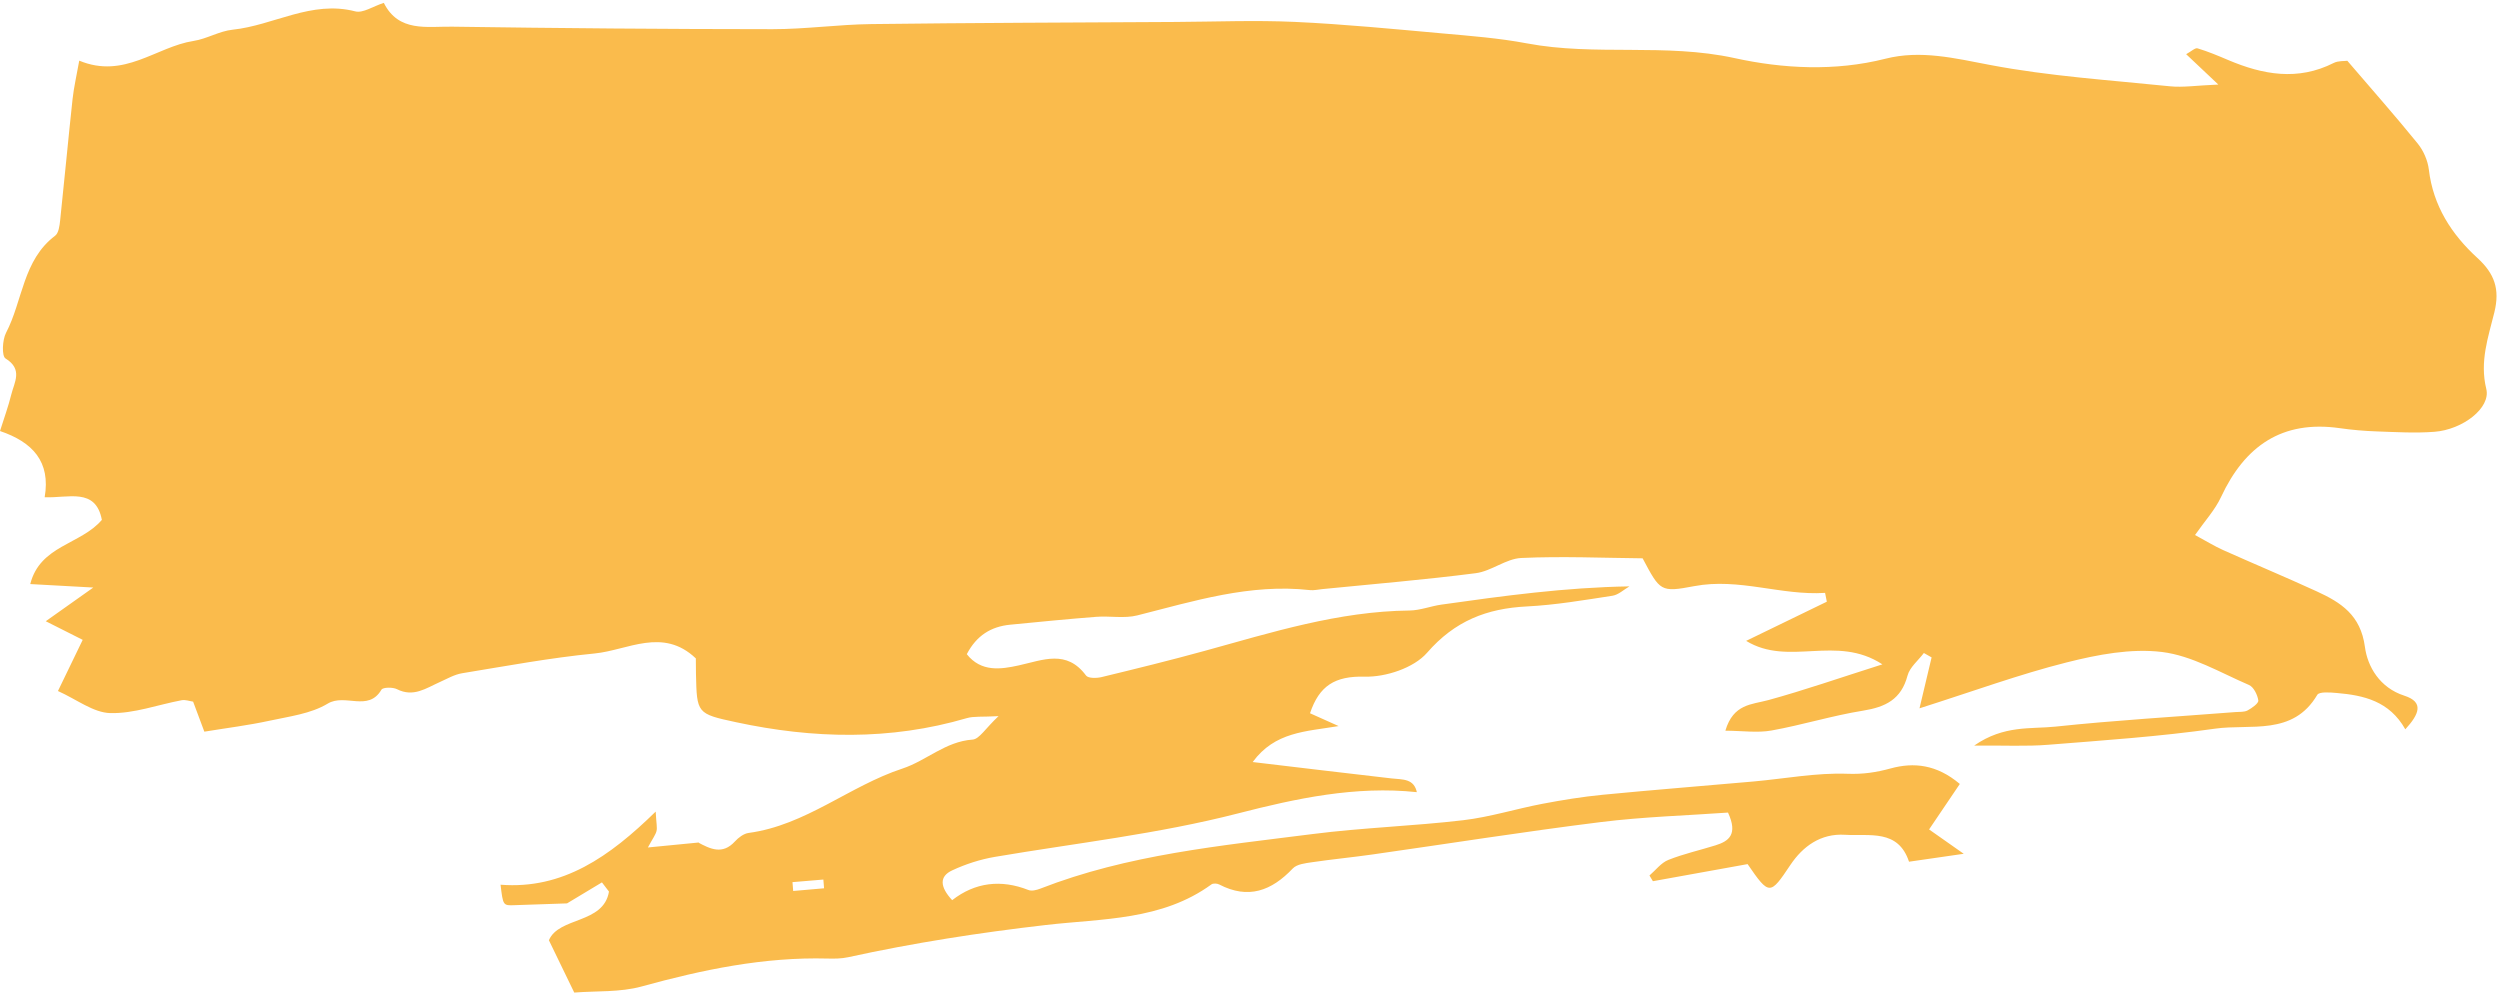 <?xml version="1.0" encoding="UTF-8" standalone="no"?><svg xmlns="http://www.w3.org/2000/svg" xmlns:xlink="http://www.w3.org/1999/xlink" fill="#fabb4c" height="311.6" preserveAspectRatio="xMidYMid meet" version="1" viewBox="0.0 -0.9 784.8 311.6" width="784.8" zoomAndPan="magnify"><g id="change1_1"><path d="M1722.437,2771.988 C1722.365,2771.072 1722.292,2770.157 1722.219,2769.244 C1718.986,2769.515 1715.753,2769.784 1712.522,2770.055 C1712.593,2770.981 1712.67,2771.904 1712.744,2772.83 C1715.973,2772.549 1719.208,2772.269 1722.437,2771.988 M1682.775,2757.532 C1686.707,2759.654 1690.55,2761.554 1694.451,2757.284 C1695.56,2756.068 1697.215,2754.821 1698.758,2754.611 C1716.676,2752.203 1730.408,2739.871 1747.034,2734.405 C1754.548,2731.936 1760.544,2725.898 1769.054,2725.308 C1771.173,2725.165 1773.073,2721.82 1777.205,2717.946 C1771.926,2718.241 1769.438,2717.929 1767.231,2718.577 C1743.184,2725.636 1719.021,2725.056 1694.797,2719.849 C1682.479,2717.205 1682.505,2717.077 1682.226,2704.663 C1682.186,2702.958 1682.195,2701.254 1682.184,2699.822 C1671.809,2689.95 1660.834,2697.256 1650.393,2698.275 C1636.47,2699.633 1622.658,2702.213 1608.835,2704.476 C1606.392,2704.875 1604.085,2706.226 1601.769,2707.265 C1597.5,2709.176 1593.531,2712.105 1588.375,2709.488 C1587.042,2708.81 1583.948,2708.858 1583.487,2709.645 C1579.335,2716.722 1572.074,2710.719 1566.616,2714.018 C1561.349,2717.202 1554.555,2718.037 1548.319,2719.392 C1541.745,2720.823 1535.037,2721.649 1527.894,2722.82 C1526.422,2718.881 1525.434,2716.239 1524.37,2713.392 C1523.239,2713.235 1521.948,2712.729 1520.791,2712.948 C1513.291,2714.351 1505.787,2717.183 1498.352,2716.99 C1493.052,2716.851 1487.859,2712.716 1481.94,2710.06 C1484.875,2703.992 1487.037,2699.523 1489.709,2693.997 C1485.937,2692.094 1482.733,2690.48 1478.113,2688.15 C1482.489,2685.05 1486.323,2682.333 1493.035,2677.574 C1484.892,2677.126 1479.8,2676.847 1473.246,2676.485 C1476.323,2664.305 1489.115,2664.126 1495.724,2656.332 C1493.778,2646.093 1485.184,2649.557 1477.769,2649.226 C1479.696,2638.025 1473.96,2631.91 1463.747,2628.443 C1465.058,2624.265 1466.373,2620.715 1467.266,2617.063 C1468.219,2613.158 1471.034,2609.086 1465.475,2605.662 C1464.266,2604.921 1464.474,2599.848 1465.643,2597.613 C1470.906,2587.536 1470.904,2574.783 1481.062,2567.126 C1482.17,2566.288 1482.448,2564.002 1482.626,2562.336 C1483.982,2549.642 1485.154,2536.928 1486.526,2524.238 C1486.926,2520.533 1487.791,2516.878 1488.623,2512.175 C1502.772,2518.055 1512.74,2507.809 1524.511,2505.985 C1528.681,2505.337 1532.606,2502.894 1536.764,2502.459 C1549.662,2501.11 1561.516,2493.138 1575.271,2496.706 C1577.682,2497.329 1580.826,2495.127 1584.235,2494.035 C1588.879,2503.341 1597.815,2501.394 1605.697,2501.509 C1639.223,2501.997 1672.751,2502.281 1706.281,2502.295 C1716.6,2502.299 1726.919,2500.825 1737.244,2500.696 C1769.088,2500.298 1800.935,2500.212 1832.78,2500.028 C1845.277,2499.954 1857.796,2499.44 1870.264,2500.013 C1885.716,2500.722 1901.133,2502.242 1916.546,2503.622 C1925.402,2504.415 1934.321,2505.098 1943.039,2506.745 C1964.584,2510.813 1986.504,2506.599 2008.307,2511.381 C2023.376,2514.688 2039.77,2515.593 2055.615,2511.572 C2066.696,2508.757 2077.428,2511.431 2088.526,2513.538 C2107.09,2517.066 2126.099,2518.289 2144.951,2520.225 C2149.011,2520.643 2153.184,2519.969 2160.125,2519.679 C2155.473,2515.287 2152.994,2512.947 2150.022,2510.144 C2151.626,2509.281 2152.831,2508.082 2153.606,2508.314 C2156.866,2509.293 2160.031,2510.627 2163.173,2511.961 C2174.114,2516.605 2185.076,2518.598 2196.344,2512.897 C2197.777,2512.172 2199.665,2512.352 2200.62,2512.216 C2208.323,2521.208 2215.705,2529.551 2222.717,2538.2 C2224.526,2540.432 2225.874,2543.529 2226.211,2546.375 C2227.558,2557.758 2233.338,2566.694 2241.443,2574.104 C2246.82,2579.022 2248.573,2583.882 2246.774,2591.197 C2244.873,2598.931 2242.119,2606.591 2244.242,2615.23 C2245.708,2621.189 2236.845,2628.007 2227.967,2628.686 C2221.974,2629.146 2215.905,2628.774 2209.878,2628.564 C2206,2628.43 2202.106,2628.097 2198.264,2627.547 C2180.12,2624.953 2168.436,2633.143 2160.975,2649.158 C2159.065,2653.254 2155.84,2656.736 2152.808,2661.088 C2156.445,2663.052 2158.96,2664.619 2161.639,2665.817 C2171.41,2670.193 2181.299,2674.313 2191.026,2678.782 C2198.594,2682.257 2204.811,2686.185 2206.143,2696.221 C2206.959,2702.368 2210.758,2709.026 2218.52,2711.526 C2224.748,2713.532 2223.204,2717.306 2218.823,2722.081 C2213.825,2713.208 2205.771,2711.403 2197.294,2710.675 C2195.221,2710.498 2191.806,2710.212 2191.186,2711.259 C2183.536,2724.252 2170.184,2720.296 2159.086,2721.878 C2141.731,2724.352 2124.18,2725.539 2106.685,2726.936 C2099.891,2727.48 2093.024,2727.116 2083.485,2727.186 C2092.83,2720.686 2101.307,2722.05 2109.003,2721.233 C2127.79,2719.244 2146.67,2718.139 2165.511,2716.668 C2166.8,2716.569 2168.263,2716.715 2169.318,2716.149 C2170.686,2715.41 2172.808,2713.908 2172.678,2713.014 C2172.419,2711.248 2171.219,2708.797 2169.747,2708.163 C2160.762,2704.294 2151.826,2698.951 2142.423,2697.804 C2132.701,2696.619 2122.209,2698.636 2112.514,2701.08 C2097.646,2704.826 2083.172,2710.14 2066.315,2715.491 C2067.981,2708.484 2069.049,2703.995 2070.116,2699.505 C2069.306,2699.046 2068.496,2698.587 2067.688,2698.126 C2065.922,2700.479 2063.254,2702.591 2062.557,2705.224 C2060.583,2712.705 2055.631,2715.093 2048.56,2716.232 C2038.903,2717.788 2029.476,2720.731 2019.838,2722.459 C2015.464,2723.244 2010.821,2722.545 2005.374,2722.514 C2007.88,2714.047 2013.653,2714.336 2018.867,2712.908 C2030.103,2709.829 2041.131,2705.988 2054.669,2701.688 C2040.153,2692.207 2025.339,2702.511 2011.893,2694.318 C2021.26,2689.768 2029.243,2685.893 2037.223,2682.02 C2037.042,2681.095 2036.859,2680.174 2036.677,2679.253 C2022.858,2680.148 2009.692,2674.468 1995.605,2677.136 C1984.983,2679.148 1984.907,2678.745 1979.399,2668.403 C1967.04,2668.289 1954.148,2667.699 1941.313,2668.298 C1936.495,2668.522 1931.928,2672.436 1927.037,2673.068 C1911.013,2675.133 1894.891,2676.465 1878.802,2678.072 C1877.515,2678.2 1876.196,2678.521 1874.934,2678.379 C1856.164,2676.287 1838.561,2681.824 1820.749,2686.324 C1816.677,2687.352 1812.151,2686.44 1807.861,2686.77 C1798.85,2687.466 1789.855,2688.362 1780.86,2689.241 C1774.89,2689.824 1770.324,2692.591 1767.243,2698.495 C1771.747,2704.187 1777.936,2703.25 1783.546,2702.019 C1791.162,2700.35 1798.564,2696.945 1804.681,2705.203 C1805.344,2706.099 1807.99,2706.064 1809.53,2705.693 C1820.365,2703.07 1831.197,2700.408 1841.942,2697.448 C1863.053,2691.628 1883.973,2685.026 1906.199,2684.788 C1909.559,2684.754 1912.885,2683.409 1916.262,2682.932 C1935.657,2680.192 1955.064,2677.533 1975.265,2677.21 C1973.49,2678.225 1971.81,2679.865 1969.923,2680.153 C1960.999,2681.519 1952.045,2683.057 1943.048,2683.51 C1930.47,2684.144 1920.43,2688.045 1911.727,2698.055 C1907.598,2702.802 1898.782,2705.722 1892.191,2705.551 C1882.778,2705.307 1877.888,2708.41 1874.987,2717.04 C1877.457,2718.147 1879.715,2719.159 1883.969,2721.065 C1873.547,2722.809 1863.986,2722.836 1856.99,2732.354 C1872.553,2734.199 1886.57,2735.899 1900.599,2737.497 C1904.018,2737.886 1907.766,2737.43 1908.59,2742.152 L1908.506,2741.807 C1889.316,2739.761 1870.596,2743.793 1852.419,2748.472 C1827.24,2754.952 1801.581,2757.791 1776.107,2762.118 C1771.501,2762.9 1766.884,2764.39 1762.649,2766.366 C1758.6,2768.252 1758.746,2771.489 1762.652,2775.717 C1769.844,2770.107 1777.998,2769.133 1786.587,2772.525 C1787.62,2772.936 1789.167,2772.544 1790.311,2772.1 C1817.817,2761.359 1846.956,2758.646 1875.849,2754.954 C1891.53,2752.951 1907.401,2752.463 1923.107,2750.613 C1931.458,2749.63 1939.614,2747.052 1947.912,2745.472 C1954.182,2744.278 1960.508,2743.249 1966.858,2742.632 C1982.653,2741.094 1998.481,2739.864 2014.29,2738.452 C2024.103,2737.574 2033.939,2735.674 2043.697,2736.04 C2048.594,2736.22 2052.695,2735.611 2057.265,2734.359 C2064.508,2732.376 2071.694,2733.092 2078.975,2739.234 C2075.722,2744.049 2072.741,2748.459 2069.323,2753.512 C2072.46,2755.716 2075.323,2757.728 2080.202,2761.157 C2073.216,2762.167 2068.532,2762.846 2063.028,2763.643 C2059.595,2753.331 2050.626,2755.665 2042.885,2755.19 C2035.294,2754.724 2029.698,2758.815 2025.77,2764.679 C2019.419,2774.163 2019.176,2774.337 2012.354,2764.396 C2002.515,2766.173 1992.57,2767.968 1982.627,2769.762 L1981.546,2767.972 C1983.499,2766.299 1985.198,2763.988 1987.459,2763.086 C1992.24,2761.177 1997.331,2760.051 2002.265,2758.508 C2006.423,2757.21 2009.401,2755.136 2006.205,2748.218 C1993.333,2749.139 1979.704,2749.53 1966.234,2751.207 C1942.295,2754.19 1918.457,2757.977 1894.566,2761.373 C1888.249,2762.272 1881.891,2762.879 1875.581,2763.813 C1873.494,2764.121 1870.855,2764.417 1869.572,2765.77 C1862.911,2772.787 1855.608,2775.539 1846.479,2770.788 C1845.823,2770.444 1844.585,2770.372 1844.044,2770.764 C1828.491,2782.105 1809.783,2781.467 1792.114,2783.504 C1771.197,2785.916 1750.507,2789.129 1729.974,2793.629 C1727.904,2794.081 1725.702,2794.1 1723.569,2794.043 C1703.582,2793.509 1684.351,2797.525 1665.191,2802.804 C1658.386,2804.682 1650.925,2804.165 1644.014,2804.722 C1641.03,2798.565 1638.71,2793.773 1636.057,2788.299 C1639.203,2780.882 1653.203,2783.249 1654.918,2773.023 C1654.183,2772.059 1653.445,2771.096 1652.708,2770.134 C1648.545,2772.637 1644.382,2775.142 1641.746,2776.727 C1635.272,2776.945 1630.315,2777.091 1625.364,2777.284 C1621.664,2777.433 1621.667,2777.46 1620.881,2770.866 C1640.473,2772.39 1655.127,2762.042 1669.583,2747.911 C1669.787,2751.745 1670.105,2752.951 1669.84,2754.011 C1669.546,2755.189 1668.72,2756.236 1667.135,2759.173 C1673.294,2758.571 1678.209,2758.091 1683.127,2757.611 z" transform="translate(-1463.747 -2494.035)"/></g></svg>
